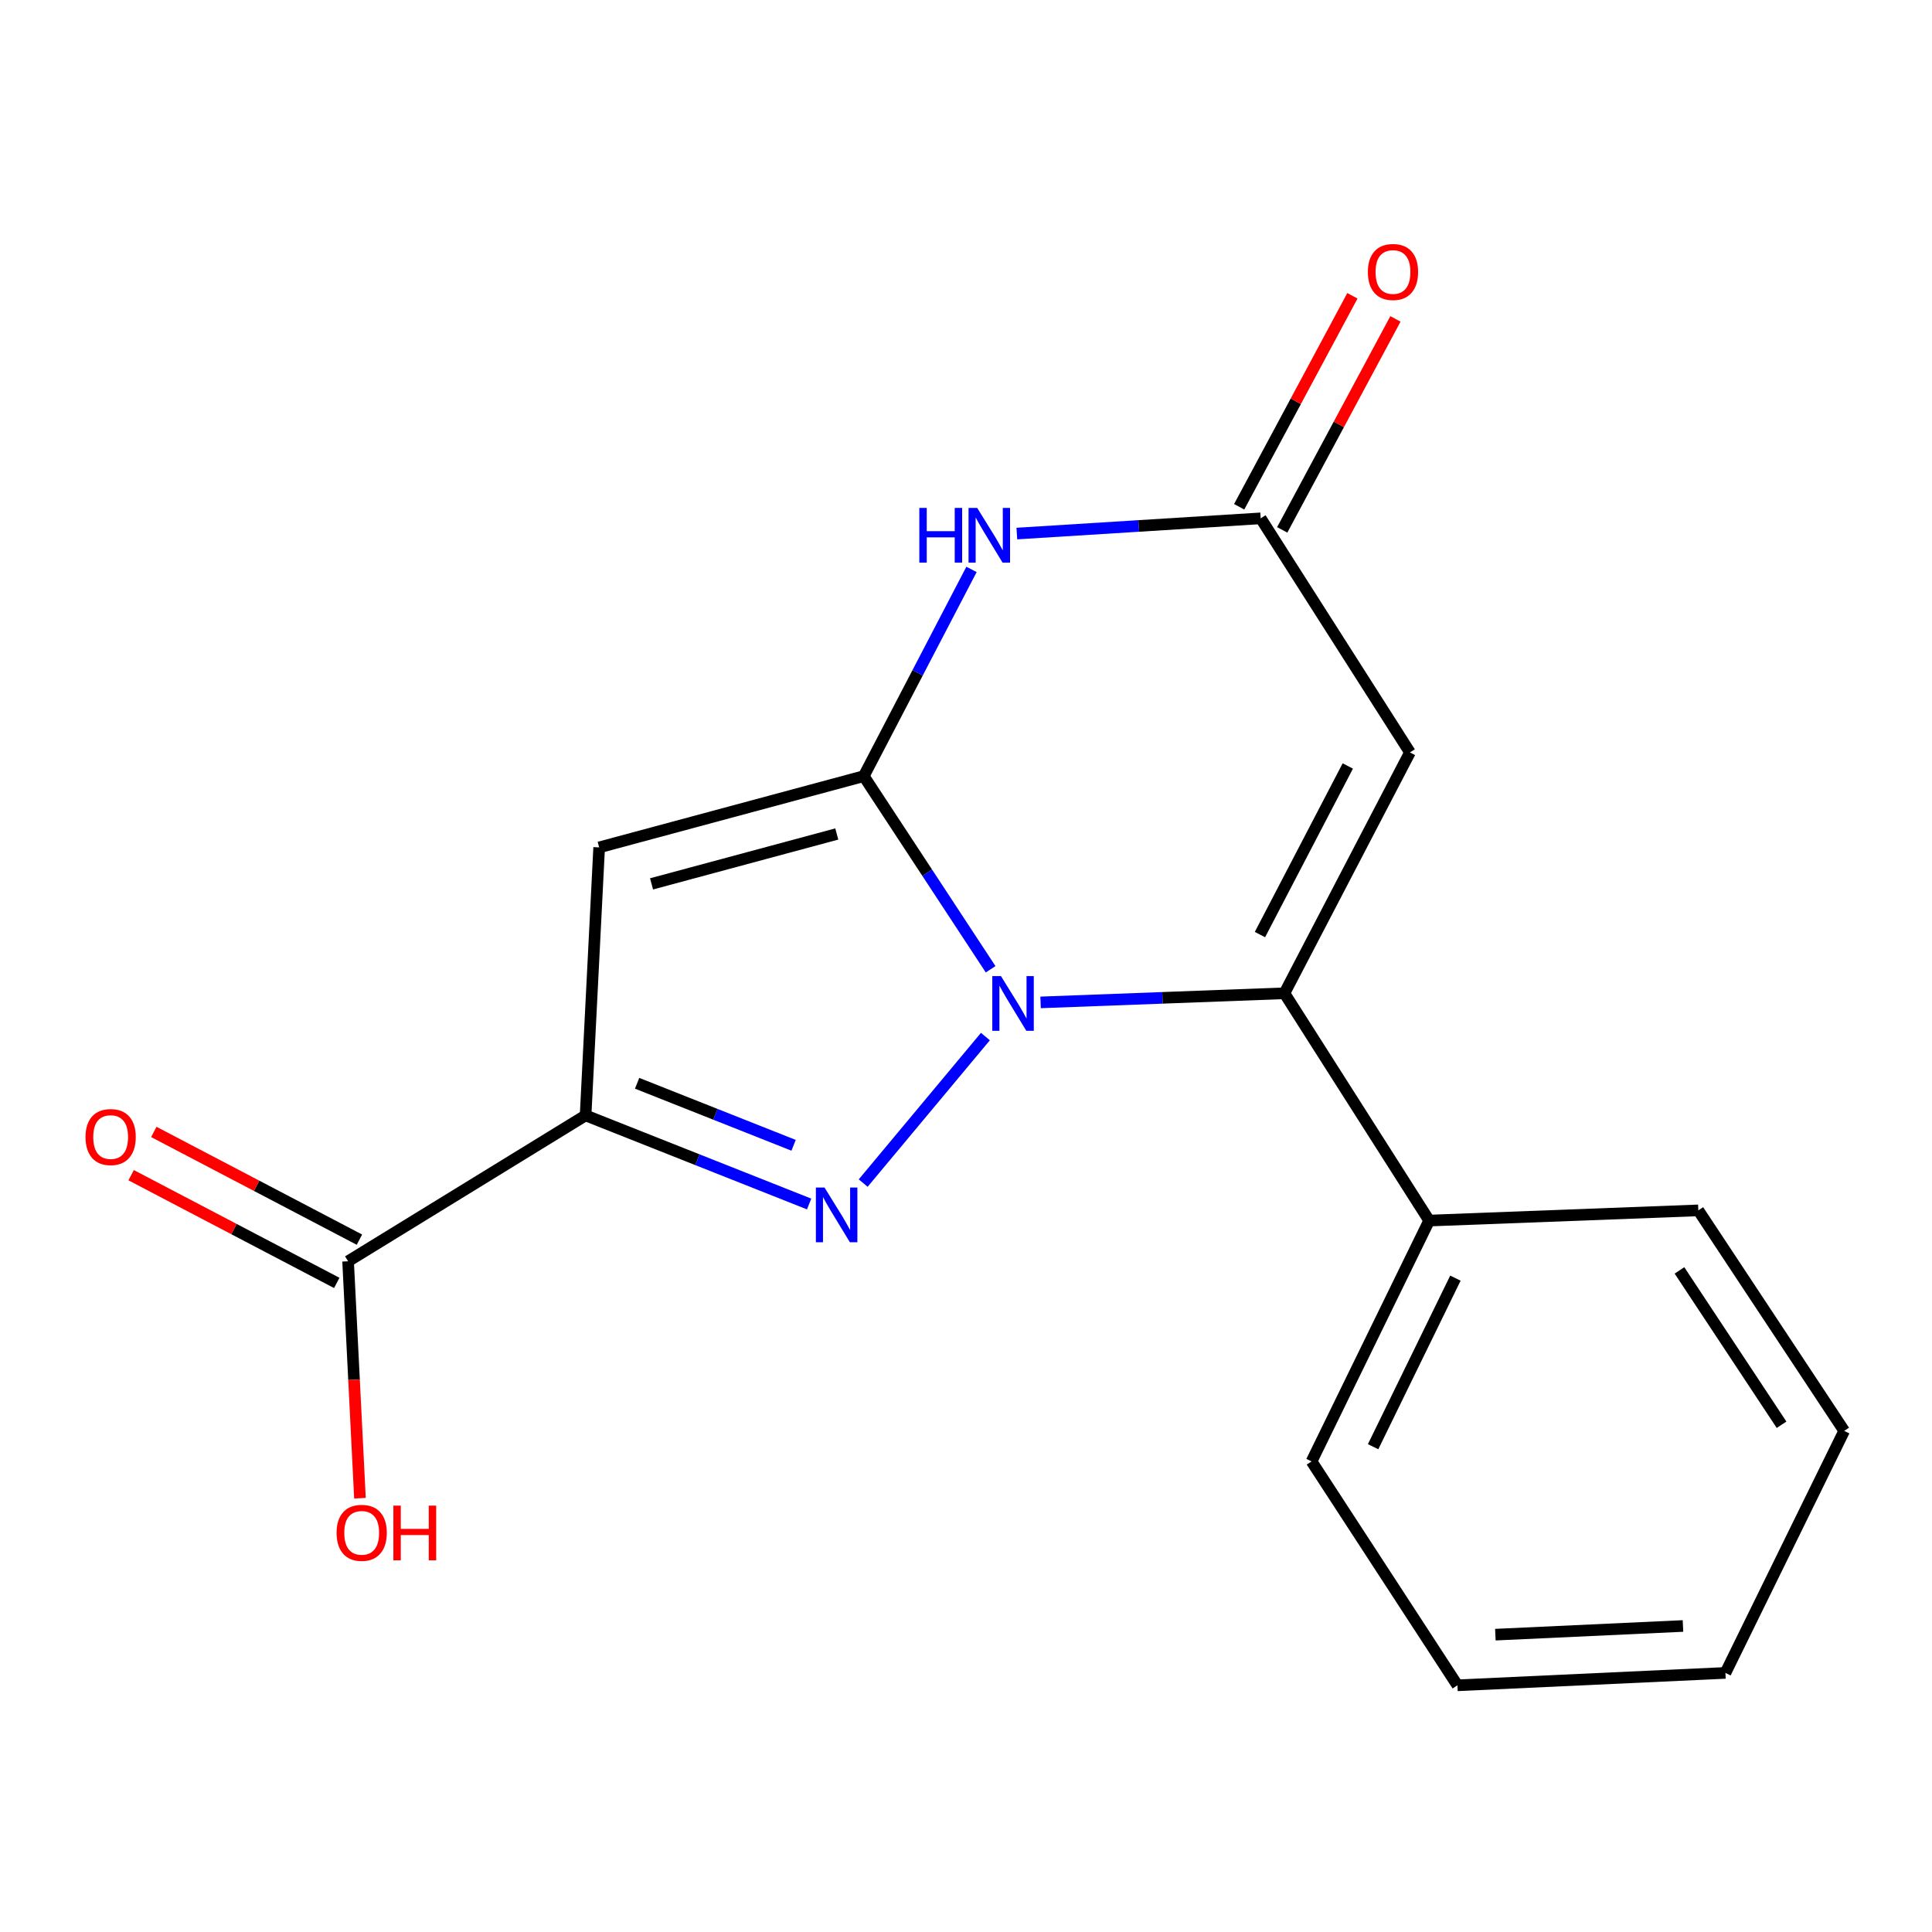 <?xml version='1.0' encoding='iso-8859-1'?>
<svg version='1.1' baseProfile='full'
              xmlns='http://www.w3.org/2000/svg'
                      xmlns:rdkit='http://www.rdkit.org/xml'
                      xmlns:xlink='http://www.w3.org/1999/xlink'
                  xml:space='preserve'
width='1000px' height='1000px' viewBox='0 0 1000 1000'>
<!-- END OF HEADER -->
<rect style='opacity:1.0;fill:#FFFFFF;stroke:none' width='1000' height='1000' x='0' y='0'> </rect>
<path class='bond-0' d='M 512.74,501.695 L 479.912,451.711' style='fill:none;fill-rule:evenodd;stroke:#0000FF;stroke-width:6px;stroke-linecap:butt;stroke-linejoin:miter;stroke-opacity:1' />
<path class='bond-0' d='M 479.912,451.711 L 447.084,401.726' style='fill:none;fill-rule:evenodd;stroke:#000000;stroke-width:6px;stroke-linecap:butt;stroke-linejoin:miter;stroke-opacity:1' />
<path class='bond-1' d='M 510.047,536.52 L 446.784,612.356' style='fill:none;fill-rule:evenodd;stroke:#0000FF;stroke-width:6px;stroke-linecap:butt;stroke-linejoin:miter;stroke-opacity:1' />
<path class='bond-4' d='M 538.605,518.841 L 601.713,516.481' style='fill:none;fill-rule:evenodd;stroke:#0000FF;stroke-width:6px;stroke-linecap:butt;stroke-linejoin:miter;stroke-opacity:1' />
<path class='bond-4' d='M 601.713,516.481 L 664.822,514.121' style='fill:none;fill-rule:evenodd;stroke:#000000;stroke-width:6px;stroke-linecap:butt;stroke-linejoin:miter;stroke-opacity:1' />
<path class='bond-3' d='M 447.084,401.726 L 310.124,438.611' style='fill:none;fill-rule:evenodd;stroke:#000000;stroke-width:6px;stroke-linecap:butt;stroke-linejoin:miter;stroke-opacity:1' />
<path class='bond-3' d='M 433.115,431.672 L 337.242,457.491' style='fill:none;fill-rule:evenodd;stroke:#000000;stroke-width:6px;stroke-linecap:butt;stroke-linejoin:miter;stroke-opacity:1' />
<path class='bond-5' d='M 447.084,401.726 L 474.966,348.228' style='fill:none;fill-rule:evenodd;stroke:#000000;stroke-width:6px;stroke-linecap:butt;stroke-linejoin:miter;stroke-opacity:1' />
<path class='bond-5' d='M 474.966,348.228 L 502.848,294.73' style='fill:none;fill-rule:evenodd;stroke:#0000FF;stroke-width:6px;stroke-linecap:butt;stroke-linejoin:miter;stroke-opacity:1' />
<path class='bond-2' d='M 418.804,623.191 L 360.952,600.259' style='fill:none;fill-rule:evenodd;stroke:#0000FF;stroke-width:6px;stroke-linecap:butt;stroke-linejoin:miter;stroke-opacity:1' />
<path class='bond-2' d='M 360.952,600.259 L 303.101,577.327' style='fill:none;fill-rule:evenodd;stroke:#000000;stroke-width:6px;stroke-linecap:butt;stroke-linejoin:miter;stroke-opacity:1' />
<path class='bond-2' d='M 410.765,592.808 L 370.269,576.756' style='fill:none;fill-rule:evenodd;stroke:#0000FF;stroke-width:6px;stroke-linecap:butt;stroke-linejoin:miter;stroke-opacity:1' />
<path class='bond-2' d='M 370.269,576.756 L 329.773,560.703' style='fill:none;fill-rule:evenodd;stroke:#000000;stroke-width:6px;stroke-linecap:butt;stroke-linejoin:miter;stroke-opacity:1' />
<path class='bond-8' d='M 303.101,577.327 L 180.172,652.837' style='fill:none;fill-rule:evenodd;stroke:#000000;stroke-width:6px;stroke-linecap:butt;stroke-linejoin:miter;stroke-opacity:1' />
<path class='bond-18' d='M 303.101,577.327 L 310.124,438.611' style='fill:none;fill-rule:evenodd;stroke:#000000;stroke-width:6px;stroke-linecap:butt;stroke-linejoin:miter;stroke-opacity:1' />
<path class='bond-6' d='M 664.822,514.121 L 729.784,389.45' style='fill:none;fill-rule:evenodd;stroke:#000000;stroke-width:6px;stroke-linecap:butt;stroke-linejoin:miter;stroke-opacity:1' />
<path class='bond-6' d='M 652.146,483.737 L 697.619,396.468' style='fill:none;fill-rule:evenodd;stroke:#000000;stroke-width:6px;stroke-linecap:butt;stroke-linejoin:miter;stroke-opacity:1' />
<path class='bond-9' d='M 664.822,514.121 L 739.729,631.769' style='fill:none;fill-rule:evenodd;stroke:#000000;stroke-width:6px;stroke-linecap:butt;stroke-linejoin:miter;stroke-opacity:1' />
<path class='bond-19' d='M 526.319,276.166 L 589.426,272.228' style='fill:none;fill-rule:evenodd;stroke:#0000FF;stroke-width:6px;stroke-linecap:butt;stroke-linejoin:miter;stroke-opacity:1' />
<path class='bond-19' d='M 589.426,272.228 L 652.532,268.291' style='fill:none;fill-rule:evenodd;stroke:#000000;stroke-width:6px;stroke-linecap:butt;stroke-linejoin:miter;stroke-opacity:1' />
<path class='bond-7' d='M 729.784,389.45 L 652.532,268.291' style='fill:none;fill-rule:evenodd;stroke:#000000;stroke-width:6px;stroke-linecap:butt;stroke-linejoin:miter;stroke-opacity:1' />
<path class='bond-10' d='M 663.671,274.269 L 692.976,219.663' style='fill:none;fill-rule:evenodd;stroke:#000000;stroke-width:6px;stroke-linecap:butt;stroke-linejoin:miter;stroke-opacity:1' />
<path class='bond-10' d='M 692.976,219.663 L 722.28,165.057' style='fill:none;fill-rule:evenodd;stroke:#FF0000;stroke-width:6px;stroke-linecap:butt;stroke-linejoin:miter;stroke-opacity:1' />
<path class='bond-10' d='M 641.394,262.313 L 670.698,207.707' style='fill:none;fill-rule:evenodd;stroke:#000000;stroke-width:6px;stroke-linecap:butt;stroke-linejoin:miter;stroke-opacity:1' />
<path class='bond-10' d='M 670.698,207.707 L 700.003,153.101' style='fill:none;fill-rule:evenodd;stroke:#FF0000;stroke-width:6px;stroke-linecap:butt;stroke-linejoin:miter;stroke-opacity:1' />
<path class='bond-11' d='M 186.038,641.64 L 132.822,613.76' style='fill:none;fill-rule:evenodd;stroke:#000000;stroke-width:6px;stroke-linecap:butt;stroke-linejoin:miter;stroke-opacity:1' />
<path class='bond-11' d='M 132.822,613.76 L 79.606,585.881' style='fill:none;fill-rule:evenodd;stroke:#FF0000;stroke-width:6px;stroke-linecap:butt;stroke-linejoin:miter;stroke-opacity:1' />
<path class='bond-11' d='M 174.305,664.035 L 121.089,636.156' style='fill:none;fill-rule:evenodd;stroke:#000000;stroke-width:6px;stroke-linecap:butt;stroke-linejoin:miter;stroke-opacity:1' />
<path class='bond-11' d='M 121.089,636.156 L 67.873,608.277' style='fill:none;fill-rule:evenodd;stroke:#FF0000;stroke-width:6px;stroke-linecap:butt;stroke-linejoin:miter;stroke-opacity:1' />
<path class='bond-12' d='M 180.172,652.837 L 183.243,714.155' style='fill:none;fill-rule:evenodd;stroke:#000000;stroke-width:6px;stroke-linecap:butt;stroke-linejoin:miter;stroke-opacity:1' />
<path class='bond-12' d='M 183.243,714.155 L 186.315,775.473' style='fill:none;fill-rule:evenodd;stroke:#FF0000;stroke-width:6px;stroke-linecap:butt;stroke-linejoin:miter;stroke-opacity:1' />
<path class='bond-13' d='M 739.729,631.769 L 678.868,756.425' style='fill:none;fill-rule:evenodd;stroke:#000000;stroke-width:6px;stroke-linecap:butt;stroke-linejoin:miter;stroke-opacity:1' />
<path class='bond-13' d='M 753.319,661.559 L 710.717,748.819' style='fill:none;fill-rule:evenodd;stroke:#000000;stroke-width:6px;stroke-linecap:butt;stroke-linejoin:miter;stroke-opacity:1' />
<path class='bond-14' d='M 739.729,631.769 L 879.049,626.487' style='fill:none;fill-rule:evenodd;stroke:#000000;stroke-width:6px;stroke-linecap:butt;stroke-linejoin:miter;stroke-opacity:1' />
<path class='bond-16' d='M 678.868,756.425 L 754.365,872.317' style='fill:none;fill-rule:evenodd;stroke:#000000;stroke-width:6px;stroke-linecap:butt;stroke-linejoin:miter;stroke-opacity:1' />
<path class='bond-15' d='M 879.049,626.487 L 954.545,740.624' style='fill:none;fill-rule:evenodd;stroke:#000000;stroke-width:6px;stroke-linecap:butt;stroke-linejoin:miter;stroke-opacity:1' />
<path class='bond-15' d='M 869.287,657.556 L 922.134,737.451' style='fill:none;fill-rule:evenodd;stroke:#000000;stroke-width:6px;stroke-linecap:butt;stroke-linejoin:miter;stroke-opacity:1' />
<path class='bond-17' d='M 954.545,740.624 L 893.081,865.898' style='fill:none;fill-rule:evenodd;stroke:#000000;stroke-width:6px;stroke-linecap:butt;stroke-linejoin:miter;stroke-opacity:1' />
<path class='bond-20' d='M 754.365,872.317 L 893.081,865.898' style='fill:none;fill-rule:evenodd;stroke:#000000;stroke-width:6px;stroke-linecap:butt;stroke-linejoin:miter;stroke-opacity:1' />
<path class='bond-20' d='M 774.003,846.099 L 871.105,841.606' style='fill:none;fill-rule:evenodd;stroke:#000000;stroke-width:6px;stroke-linecap:butt;stroke-linejoin:miter;stroke-opacity:1' />
<path  class='atom-0' d='M 518.09 505.214
L 527.37 520.214
Q 528.29 521.694, 529.77 524.374
Q 531.25 527.054, 531.33 527.214
L 531.33 505.214
L 535.09 505.214
L 535.09 533.534
L 531.21 533.534
L 521.25 517.134
Q 520.09 515.214, 518.85 513.014
Q 517.65 510.814, 517.29 510.134
L 517.29 533.534
L 513.61 533.534
L 513.61 505.214
L 518.09 505.214
' fill='#0000FF'/>
<path  class='atom-2' d='M 426.778 614.673
L 436.058 629.673
Q 436.978 631.153, 438.458 633.833
Q 439.938 636.513, 440.018 636.673
L 440.018 614.673
L 443.778 614.673
L 443.778 642.993
L 439.898 642.993
L 429.938 626.593
Q 428.778 624.673, 427.538 622.473
Q 426.338 620.273, 425.978 619.593
L 425.978 642.993
L 422.298 642.993
L 422.298 614.673
L 426.778 614.673
' fill='#0000FF'/>
<path  class='atom-6' d='M 475.84 262.896
L 479.68 262.896
L 479.68 274.936
L 494.16 274.936
L 494.16 262.896
L 498 262.896
L 498 291.216
L 494.16 291.216
L 494.16 278.136
L 479.68 278.136
L 479.68 291.216
L 475.84 291.216
L 475.84 262.896
' fill='#0000FF'/>
<path  class='atom-6' d='M 505.8 262.896
L 515.08 277.896
Q 516 279.376, 517.48 282.056
Q 518.96 284.736, 519.04 284.896
L 519.04 262.896
L 522.8 262.896
L 522.8 291.216
L 518.92 291.216
L 508.96 274.816
Q 507.8 272.896, 506.56 270.696
Q 505.36 268.496, 505 267.816
L 505 291.216
L 501.32 291.216
L 501.32 262.896
L 505.8 262.896
' fill='#0000FF'/>
<path  class='atom-11' d='M 708.006 140.779
Q 708.006 133.979, 711.366 130.179
Q 714.726 126.379, 721.006 126.379
Q 727.286 126.379, 730.646 130.179
Q 734.006 133.979, 734.006 140.779
Q 734.006 147.659, 730.606 151.579
Q 727.206 155.459, 721.006 155.459
Q 714.766 155.459, 711.366 151.579
Q 708.006 147.699, 708.006 140.779
M 721.006 152.259
Q 725.326 152.259, 727.646 149.379
Q 730.006 146.459, 730.006 140.779
Q 730.006 135.219, 727.646 132.419
Q 725.326 129.579, 721.006 129.579
Q 716.686 129.579, 714.326 132.379
Q 712.006 135.179, 712.006 140.779
Q 712.006 146.499, 714.326 149.379
Q 716.686 152.259, 721.006 152.259
' fill='#FF0000'/>
<path  class='atom-12' d='M 44.271 588.531
Q 44.271 581.731, 47.631 577.931
Q 50.991 574.131, 57.271 574.131
Q 63.551 574.131, 66.911 577.931
Q 70.271 581.731, 70.271 588.531
Q 70.271 595.411, 66.871 599.331
Q 63.471 603.211, 57.271 603.211
Q 51.031 603.211, 47.631 599.331
Q 44.271 595.451, 44.271 588.531
M 57.271 600.011
Q 61.591 600.011, 63.911 597.131
Q 66.271 594.211, 66.271 588.531
Q 66.271 582.971, 63.911 580.171
Q 61.591 577.331, 57.271 577.331
Q 52.951 577.331, 50.591 580.131
Q 48.271 582.931, 48.271 588.531
Q 48.271 594.251, 50.591 597.131
Q 52.951 600.011, 57.271 600.011
' fill='#FF0000'/>
<path  class='atom-13' d='M 174.209 793.389
Q 174.209 786.589, 177.569 782.789
Q 180.929 778.989, 187.209 778.989
Q 193.489 778.989, 196.849 782.789
Q 200.209 786.589, 200.209 793.389
Q 200.209 800.269, 196.809 804.189
Q 193.409 808.069, 187.209 808.069
Q 180.969 808.069, 177.569 804.189
Q 174.209 800.309, 174.209 793.389
M 187.209 804.869
Q 191.529 804.869, 193.849 801.989
Q 196.209 799.069, 196.209 793.389
Q 196.209 787.829, 193.849 785.029
Q 191.529 782.189, 187.209 782.189
Q 182.889 782.189, 180.529 784.989
Q 178.209 787.789, 178.209 793.389
Q 178.209 799.109, 180.529 801.989
Q 182.889 804.869, 187.209 804.869
' fill='#FF0000'/>
<path  class='atom-13' d='M 203.609 779.309
L 207.449 779.309
L 207.449 791.349
L 221.929 791.349
L 221.929 779.309
L 225.769 779.309
L 225.769 807.629
L 221.929 807.629
L 221.929 794.549
L 207.449 794.549
L 207.449 807.629
L 203.609 807.629
L 203.609 779.309
' fill='#FF0000'/>
</svg>
